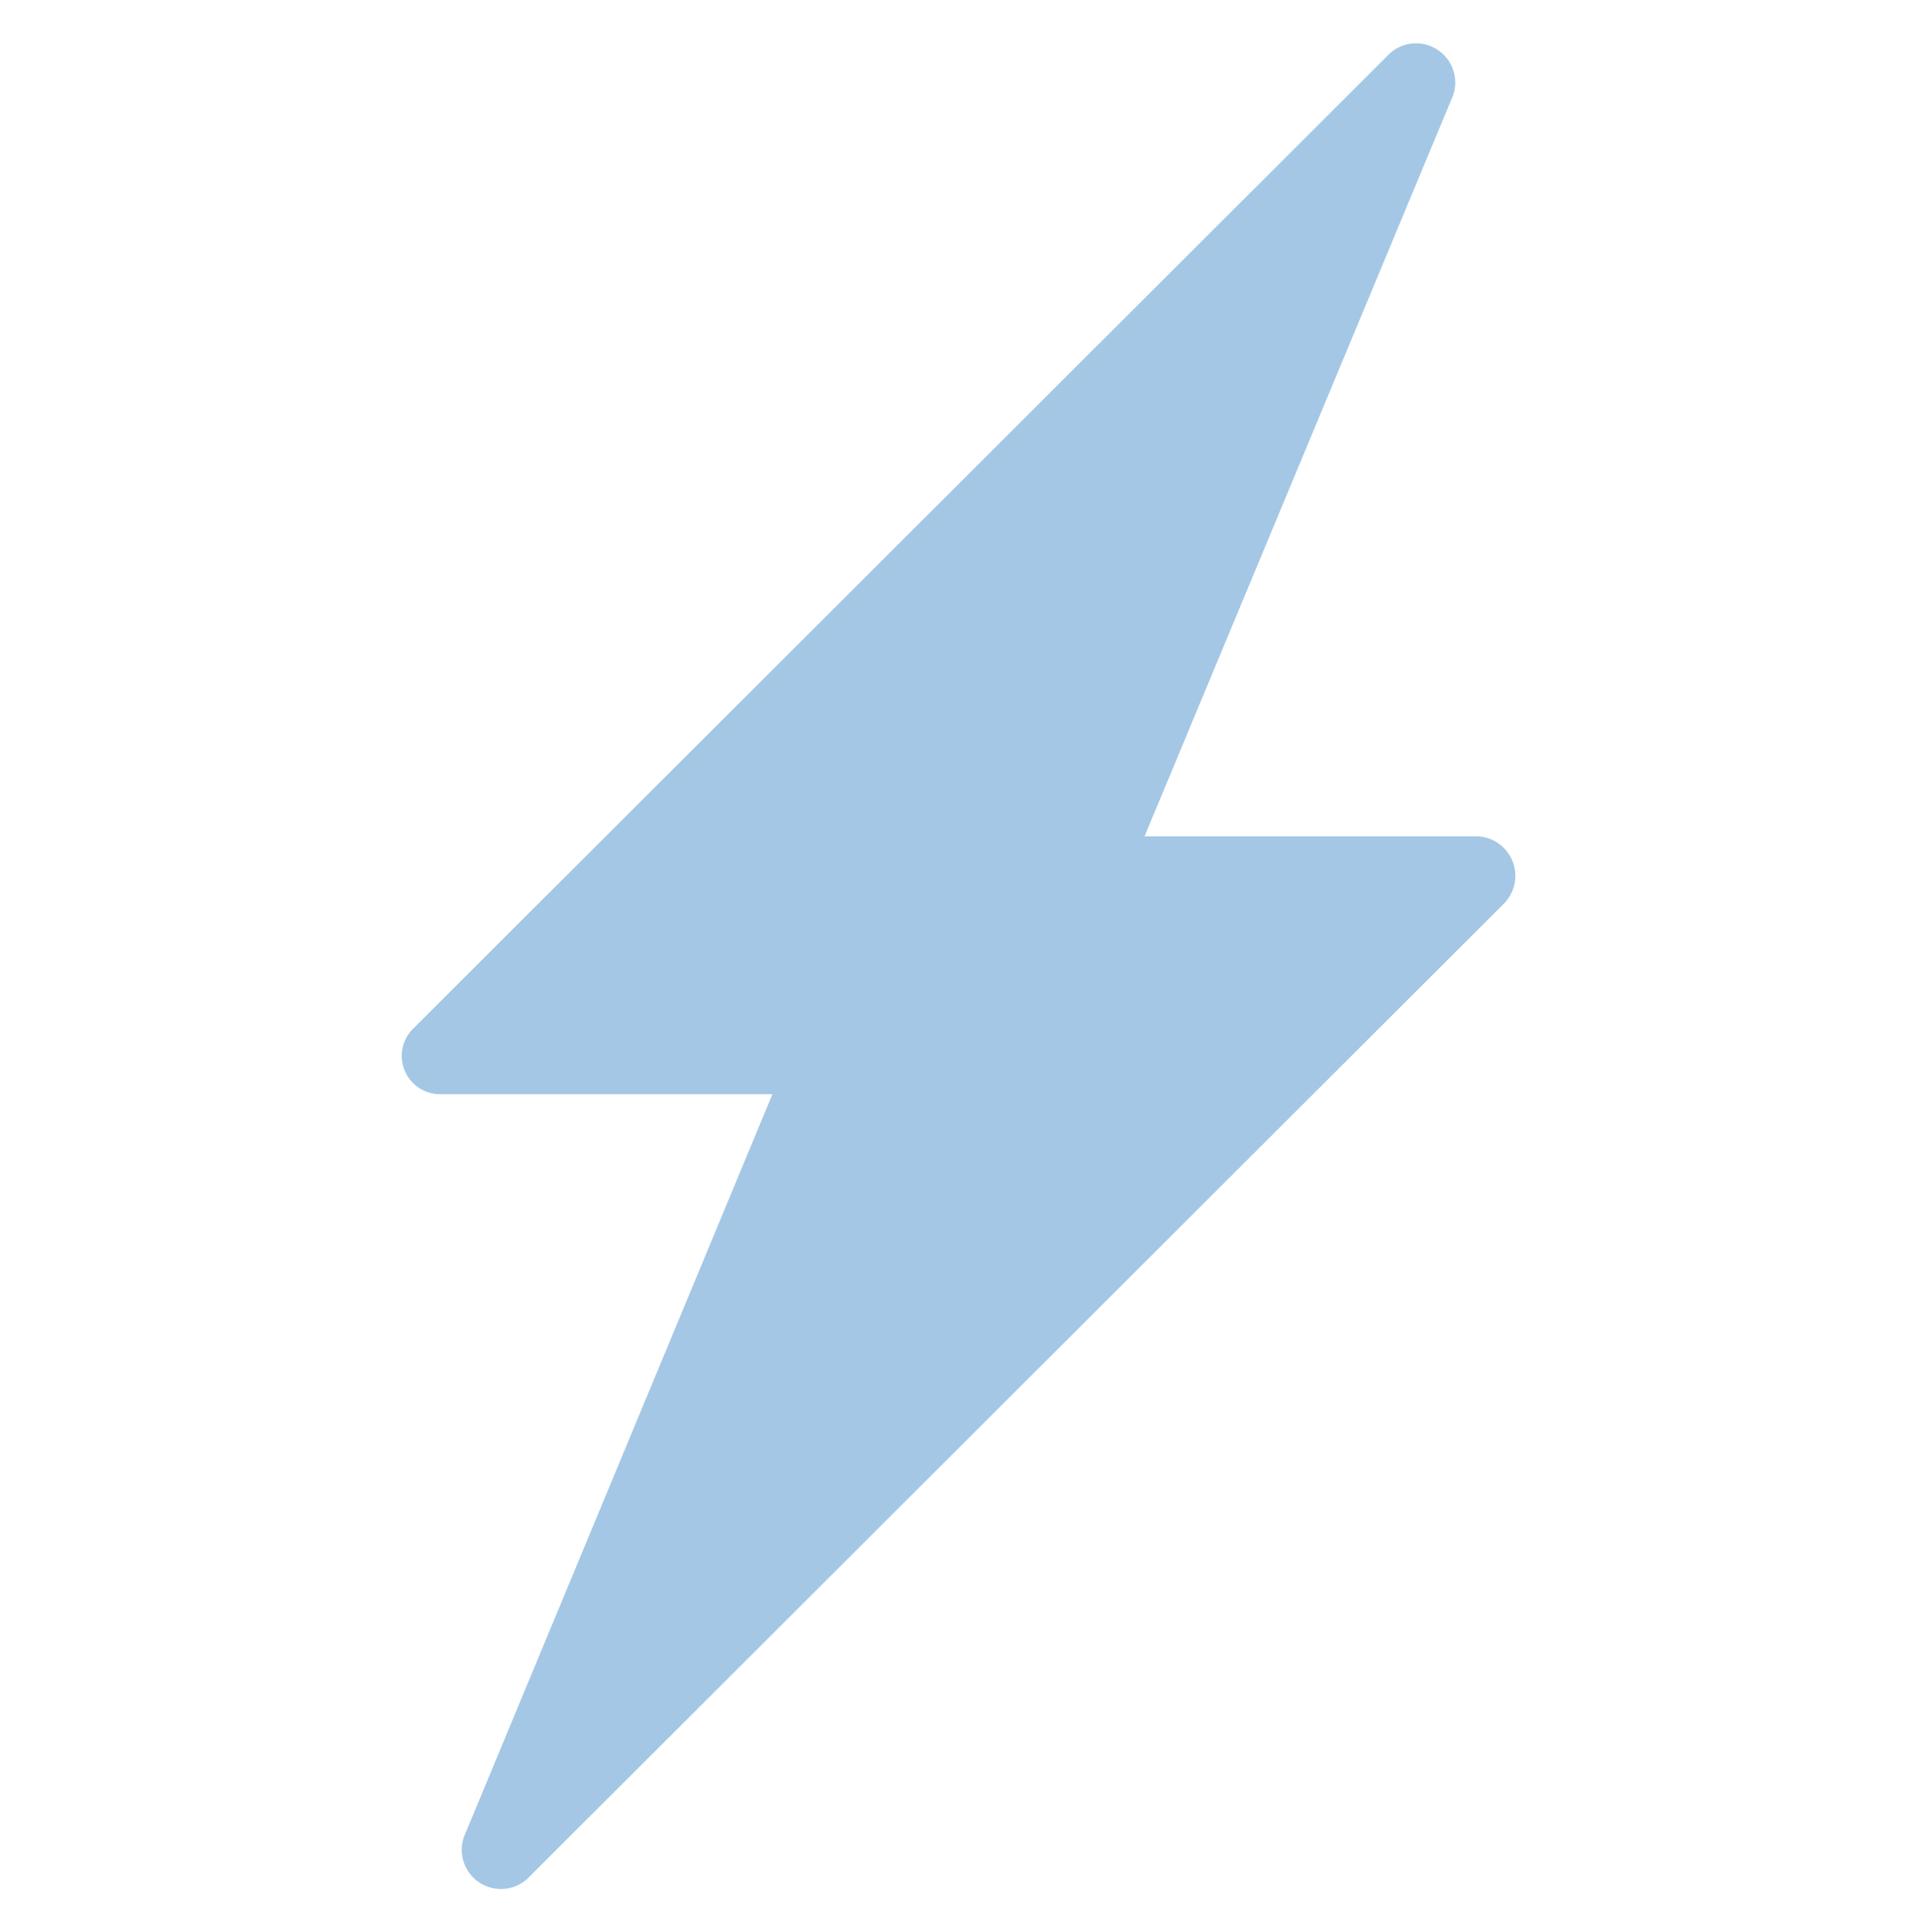 <svg xmlns="http://www.w3.org/2000/svg" id="Layer_1" data-name="Layer 1" width="61.1" height="61.6" viewBox="0 0 61.1 61.6"><defs><style>      .cls-1 {        fill: #a4c7e5;      }    </style></defs><path class="cls-1" d="M47.05,26.66H36.48L46.31,3.05a1.25,1.25,0,0,0-2-1.36L13.18,32.78a1.22,1.22,0,0,0,.87,2.1H24.62L14.79,58.55a1.25,1.25,0,0,0,2,1.36L47.92,28.82A1.26,1.26,0,0,0,47.05,26.66Z"></path></svg>